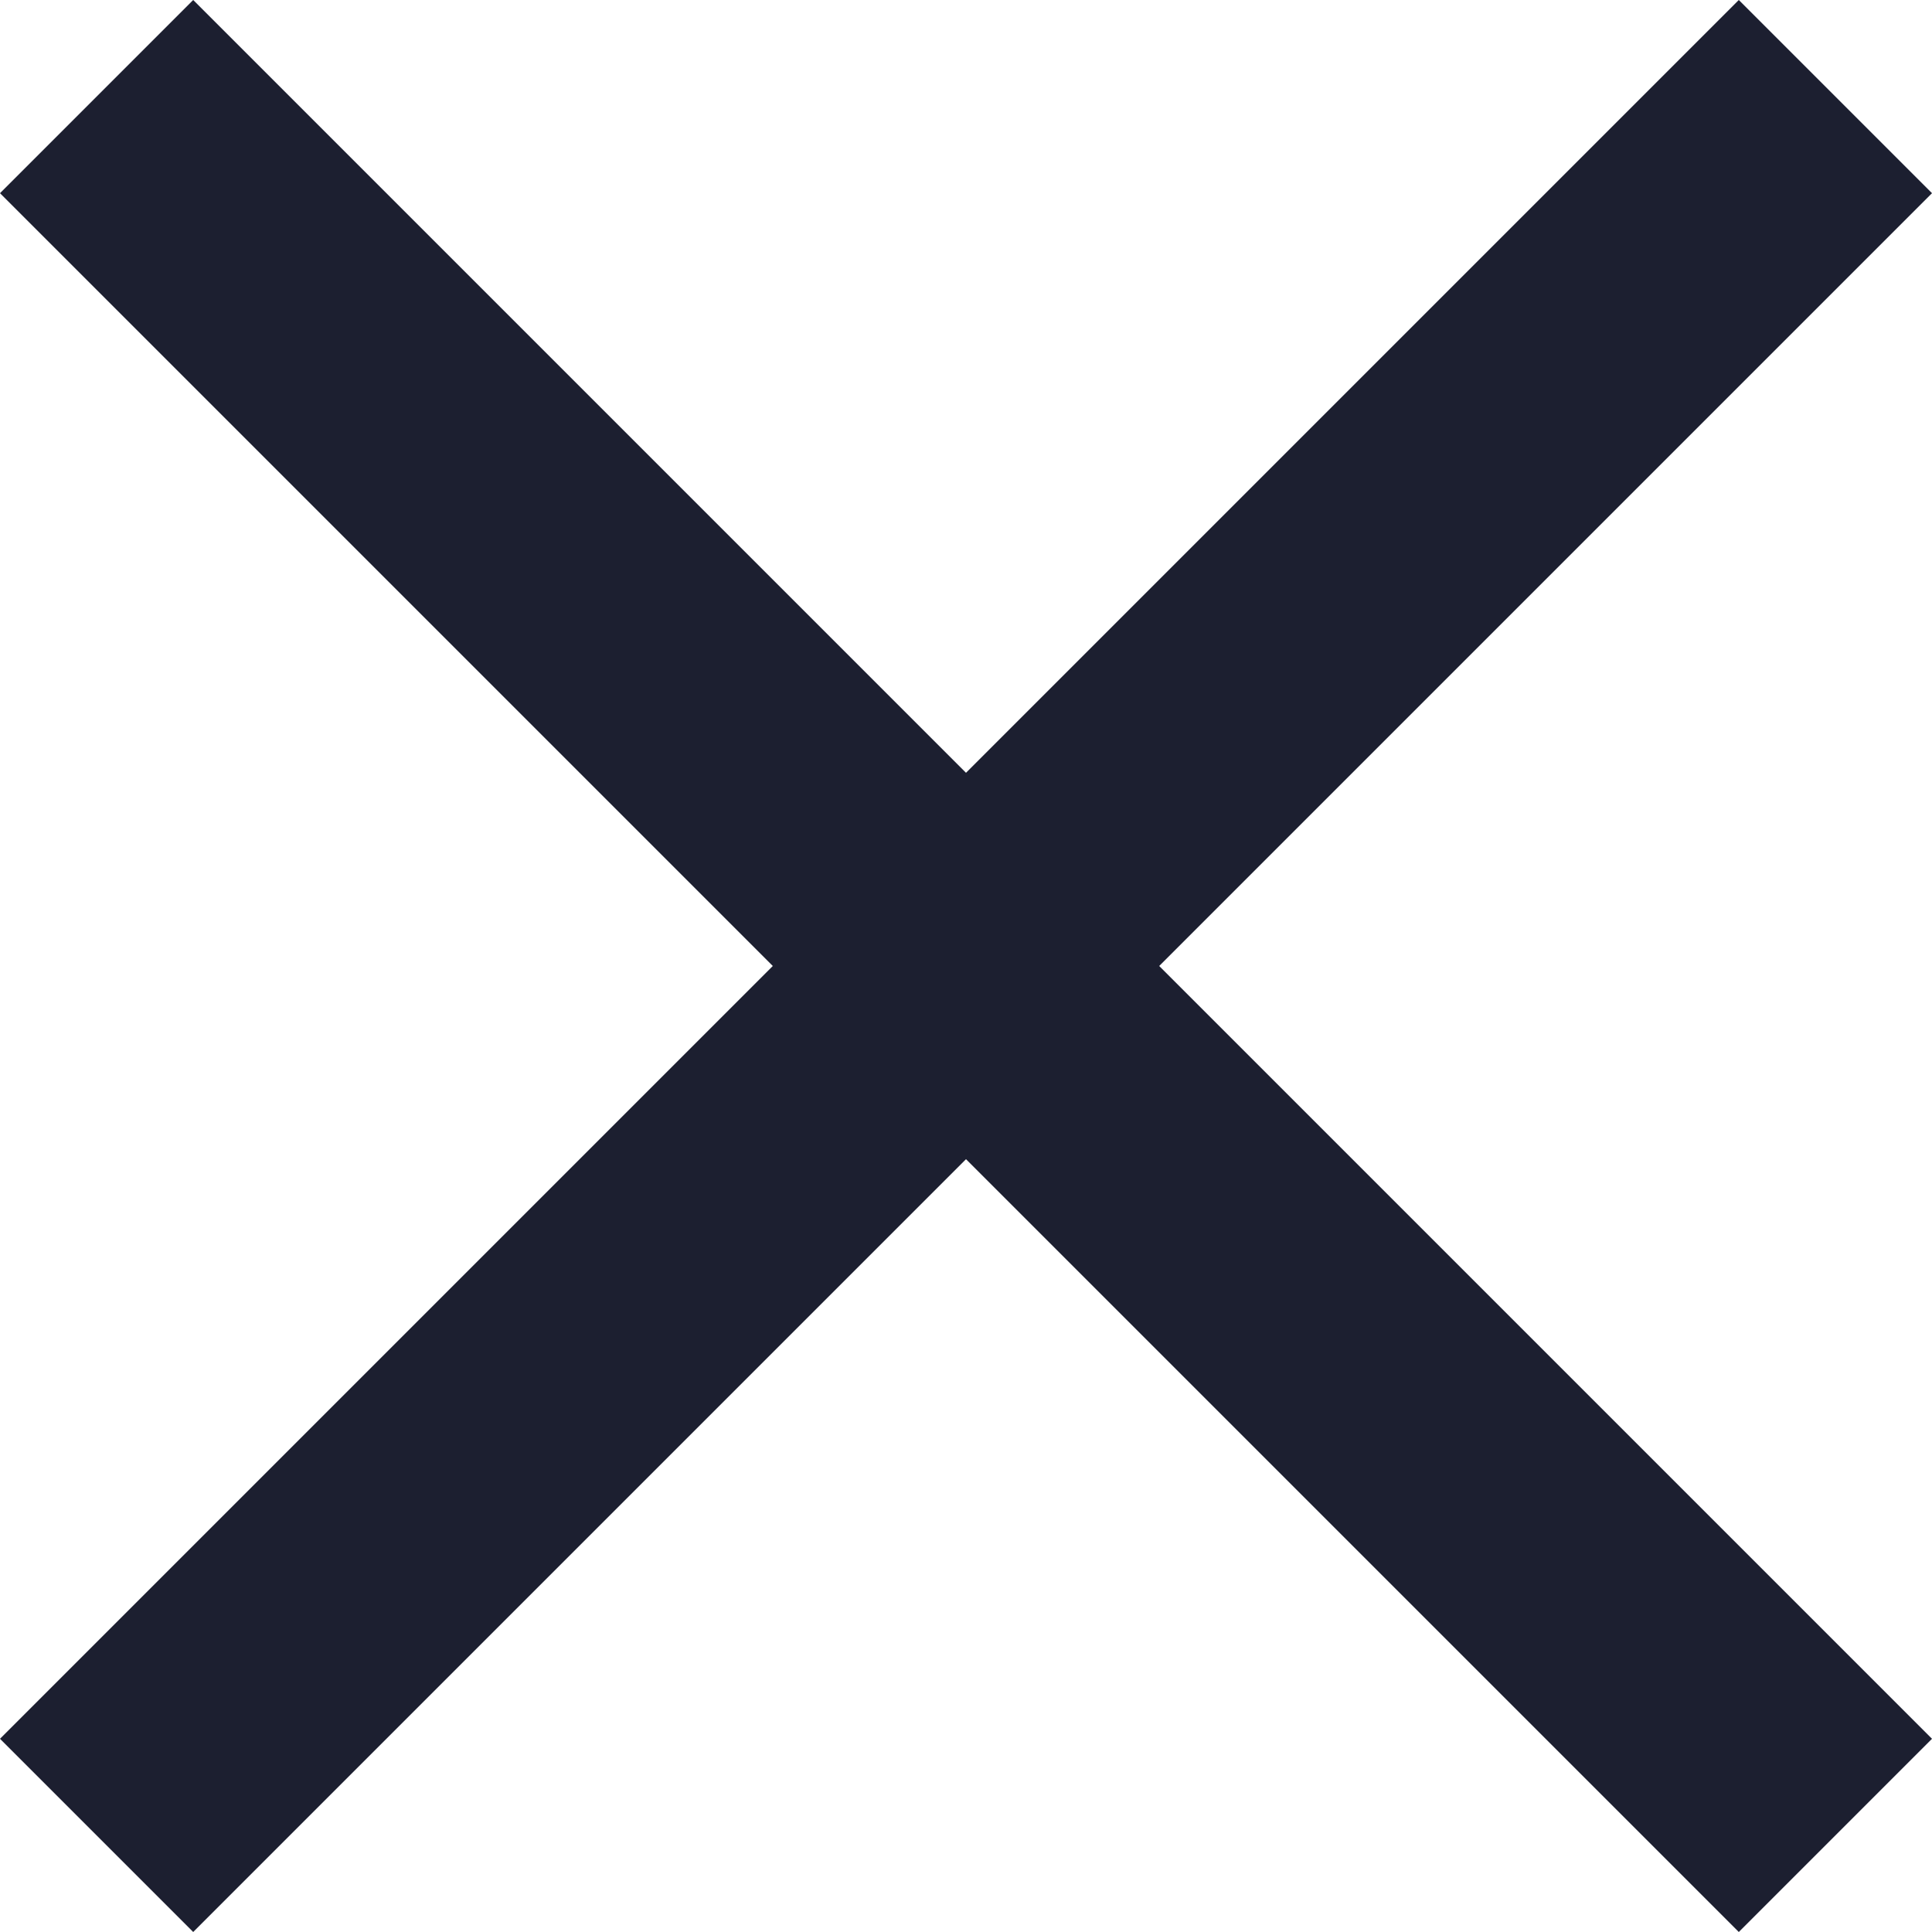 <?xml version="1.0" encoding="UTF-8"?>
<svg width="10px" height="10px" viewBox="0 0 10 10" version="1.1" xmlns="http://www.w3.org/2000/svg" xmlns:xlink="http://www.w3.org/1999/xlink">
    <!-- Generator: Sketch 49 (51002) - http://www.bohemiancoding.com/sketch -->
    <title>close - material</title>
    <desc>Created with Sketch.</desc>
    <defs></defs>
    <g id="Page-1" stroke="none" stroke-width="1" fill="none" fill-rule="evenodd">
        <g id="22.01.18.Bitcoin.org_developer-examples_desktop-1200px" transform="translate(-1377, -2985)" fill="#1C1F30">
            <g id="Beta" transform="translate(0, 2955)">
                <polygon id="close---material" points="1387 31 1383 35 1387 39 1386 40 1382 36 1378 40 1377 39 1381 35 1377 31 1378 30 1382 34 1386 30"></polygon>
            </g>
        </g>
    </g>
</svg>